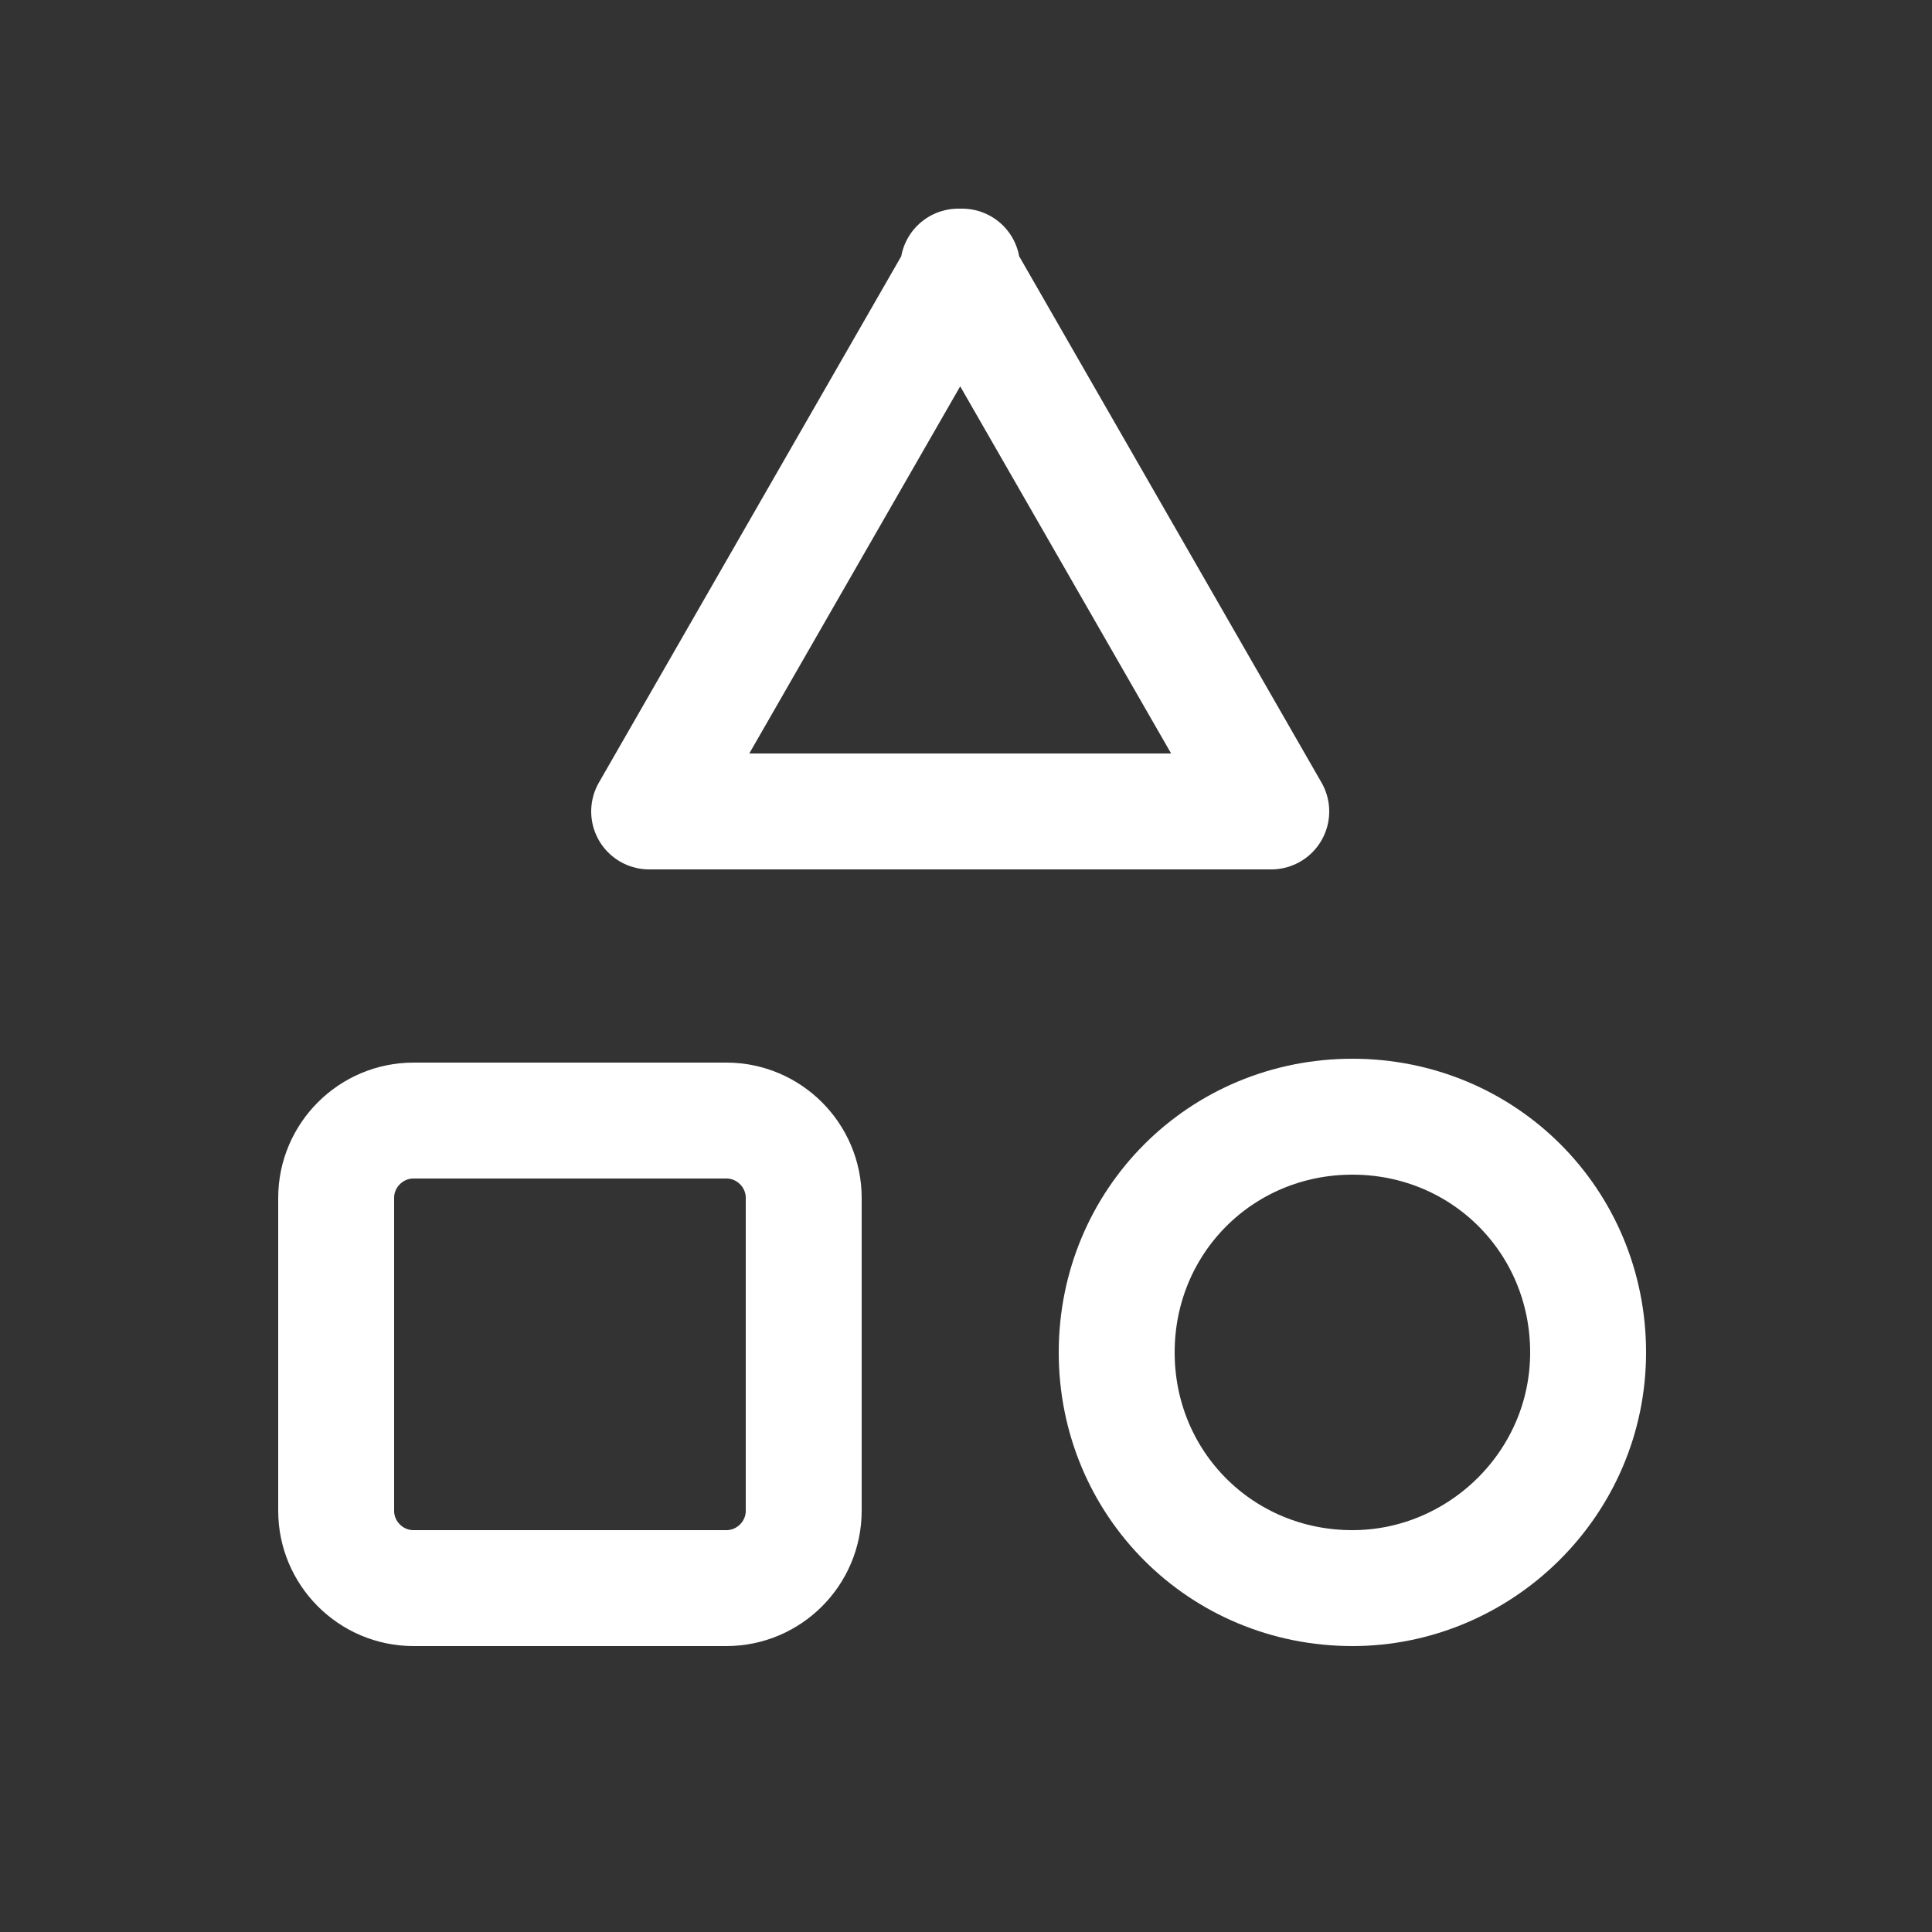 <svg xmlns="http://www.w3.org/2000/svg" xmlns:xlink="http://www.w3.org/1999/xlink" id="Layer_1" viewBox="0 0 50 50"><rect x="0" y="0" width="50" height="50" fill="#333333" stroke="none"/><defs><style>      .st0, .st1 {        fill: none;      }      .st1 {        stroke: #fff;        stroke-linecap: round;        stroke-linejoin: round;        stroke-width: 3px;      }      .st2 {        clip-path: url(#clippath);      }    </style><clipPath id="clippath"><rect class="st0" x=".7" y=".8" width="48.4" height="48.4"></rect></clipPath></defs><g class="st2"><g><path class="st1" d="M24.9,6.9l-8.1,14.1h16.1l-8.1-14.1Z"></path><path class="st1" d="M35,41.1c3.3,0,6.1-2.7,6.1-6.1s-2.7-6.1-6.1-6.1-6.1,2.7-6.1,6.1,2.7,6.1,6.1,6.1Z"></path><path class="st1" d="M18.8,29h-8.1c-1.1,0-2,.9-2,2v8.1c0,1.1.9,2,2,2h8.1c1.1,0,2-.9,2-2v-8.1c0-1.1-.9-2-2-2Z"></path></g></g></svg>